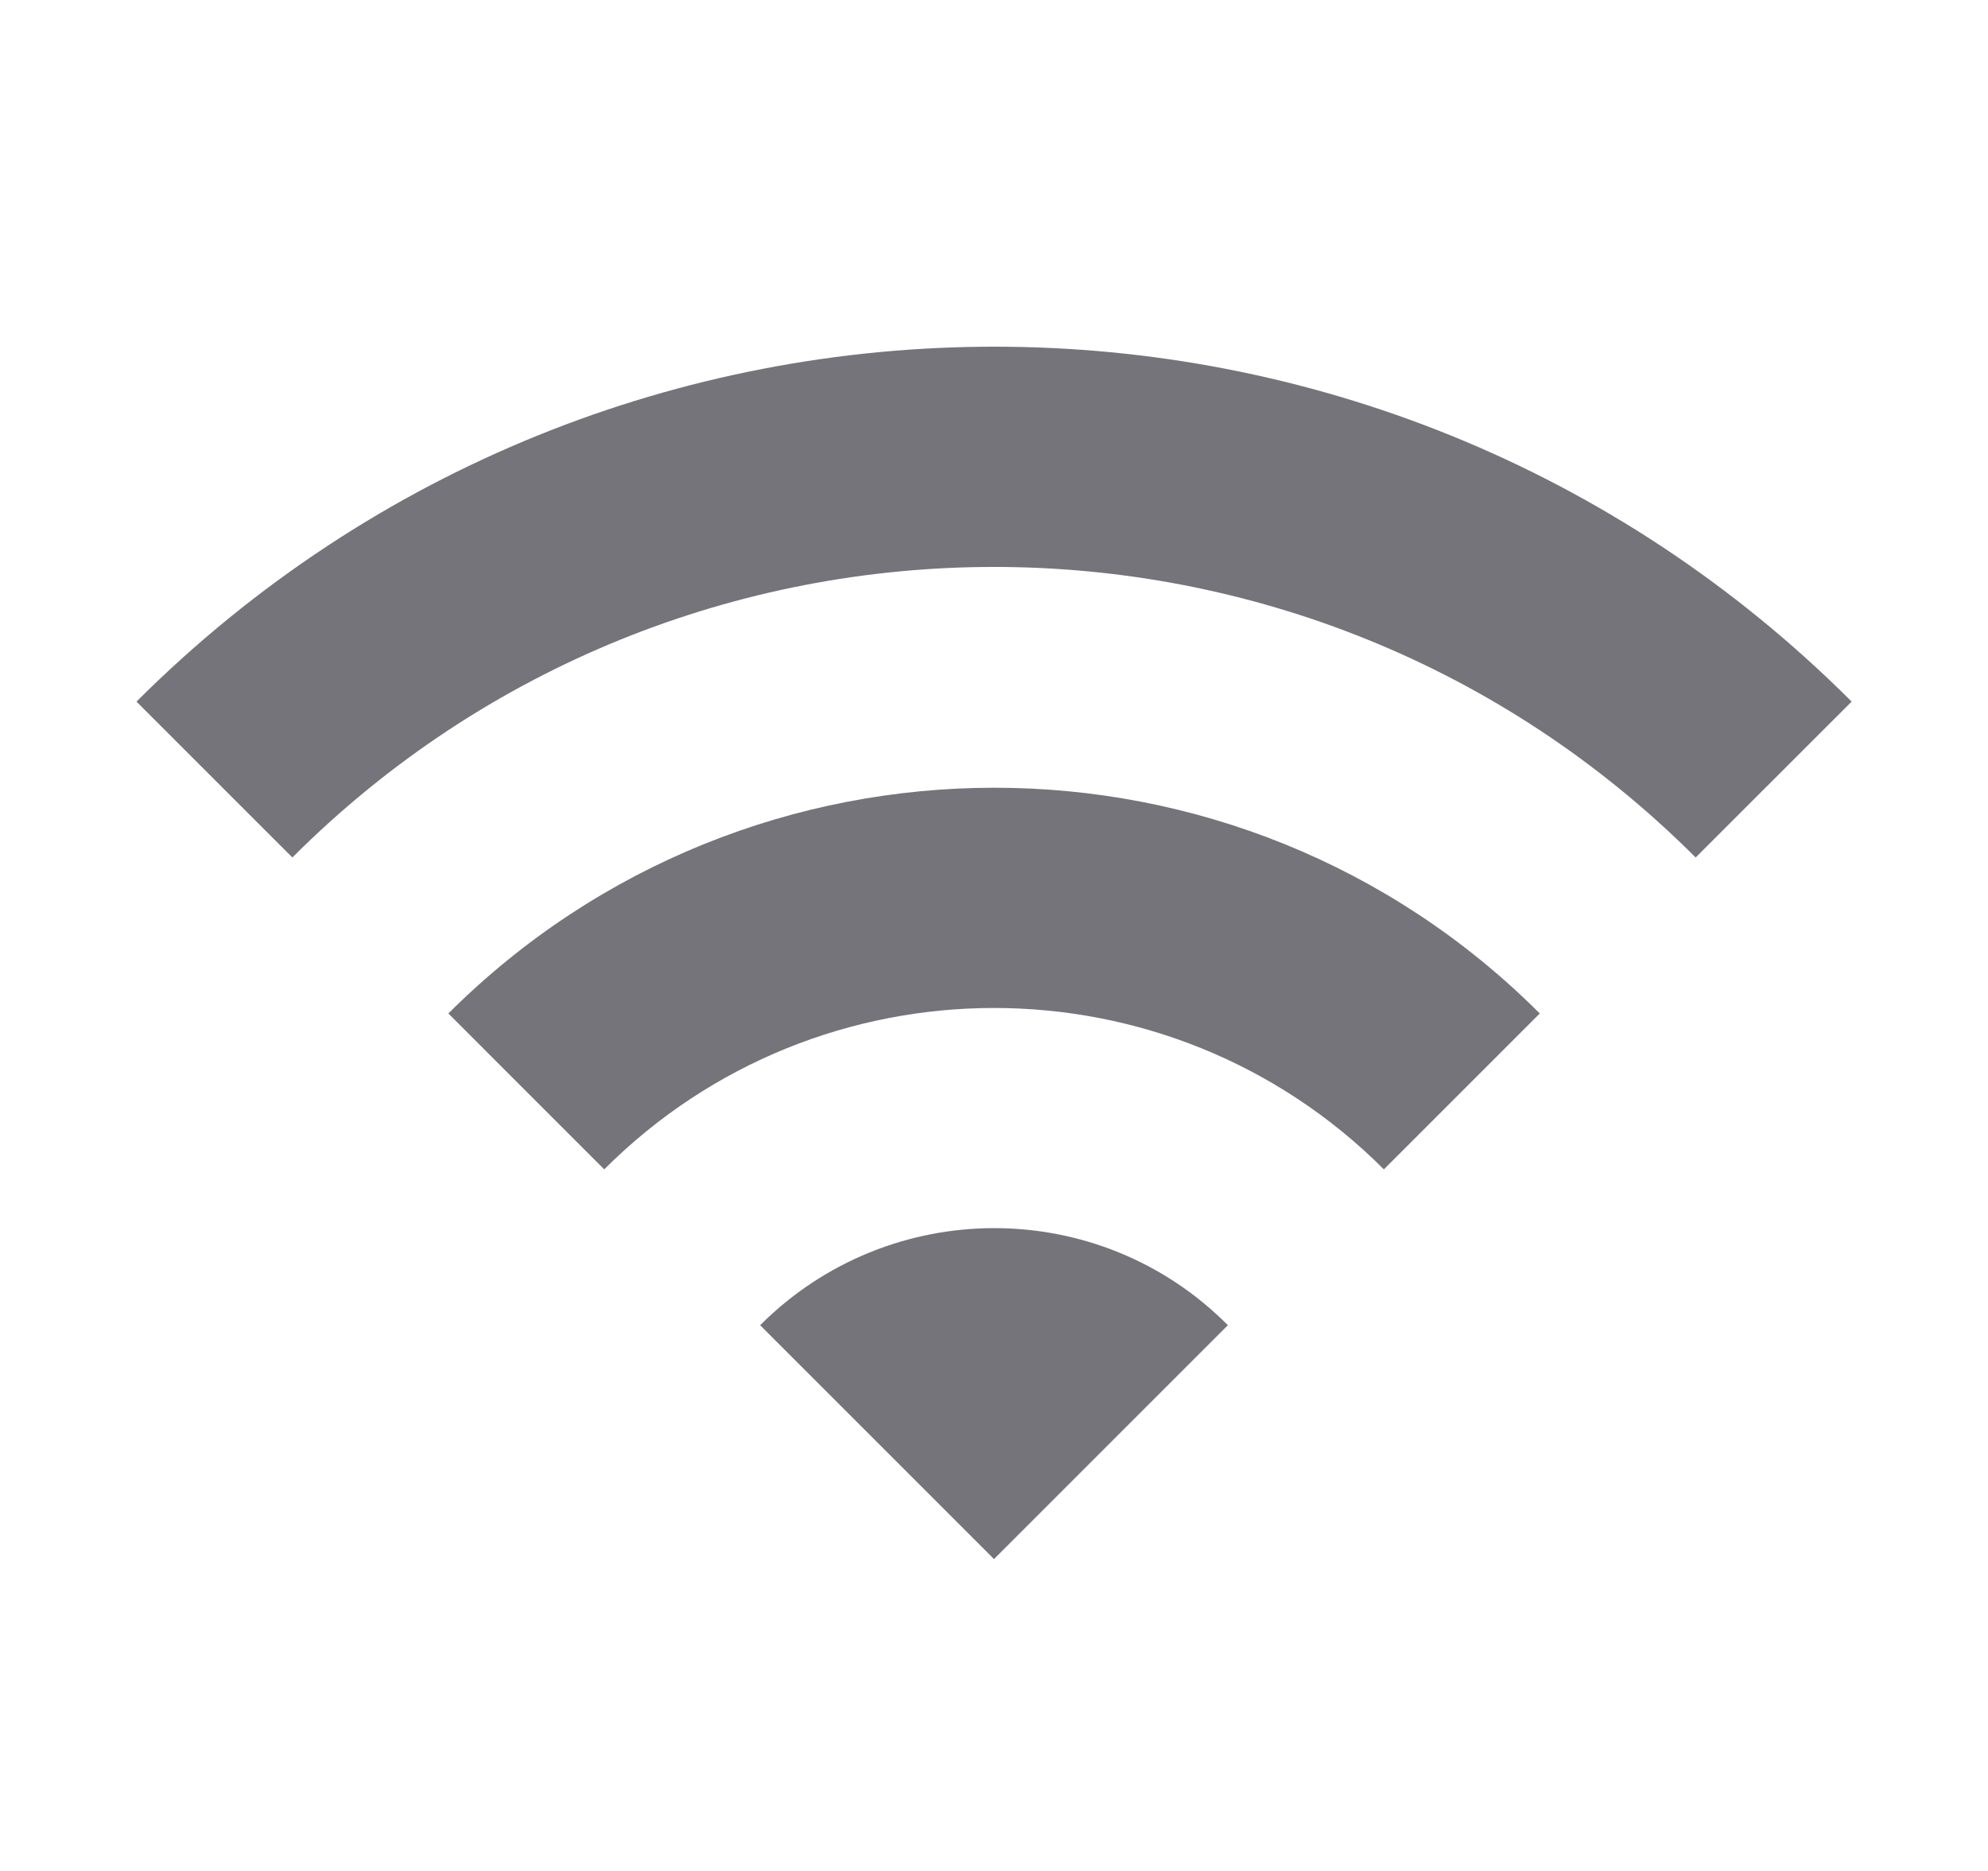 <svg width="17" height="16" viewBox="0 0 17 16" fill="none" xmlns="http://www.w3.org/2000/svg">
<g clip-path="url(#clip0_182_20624)">
<path d="M1.167 6L2.5 7.333C5.814 4.02 11.187 4.02 14.5 7.333L15.834 6C11.787 1.953 5.22 1.953 1.167 6ZM6.5 11.333L8.5 13.333L10.5 11.333C9.4 10.226 7.607 10.226 6.5 11.333ZM3.834 8.667L5.167 10C7.007 8.16 9.994 8.16 11.834 10L13.167 8.667C10.594 6.093 6.414 6.093 3.834 8.667Z" fill="#74747A"/>
</g>
<defs>
<clipPath id="clip0_182_20624">
<rect width="16" height="16" fill="white" transform="translate(0.5)"/>
</clipPath>
</defs>
</svg>

